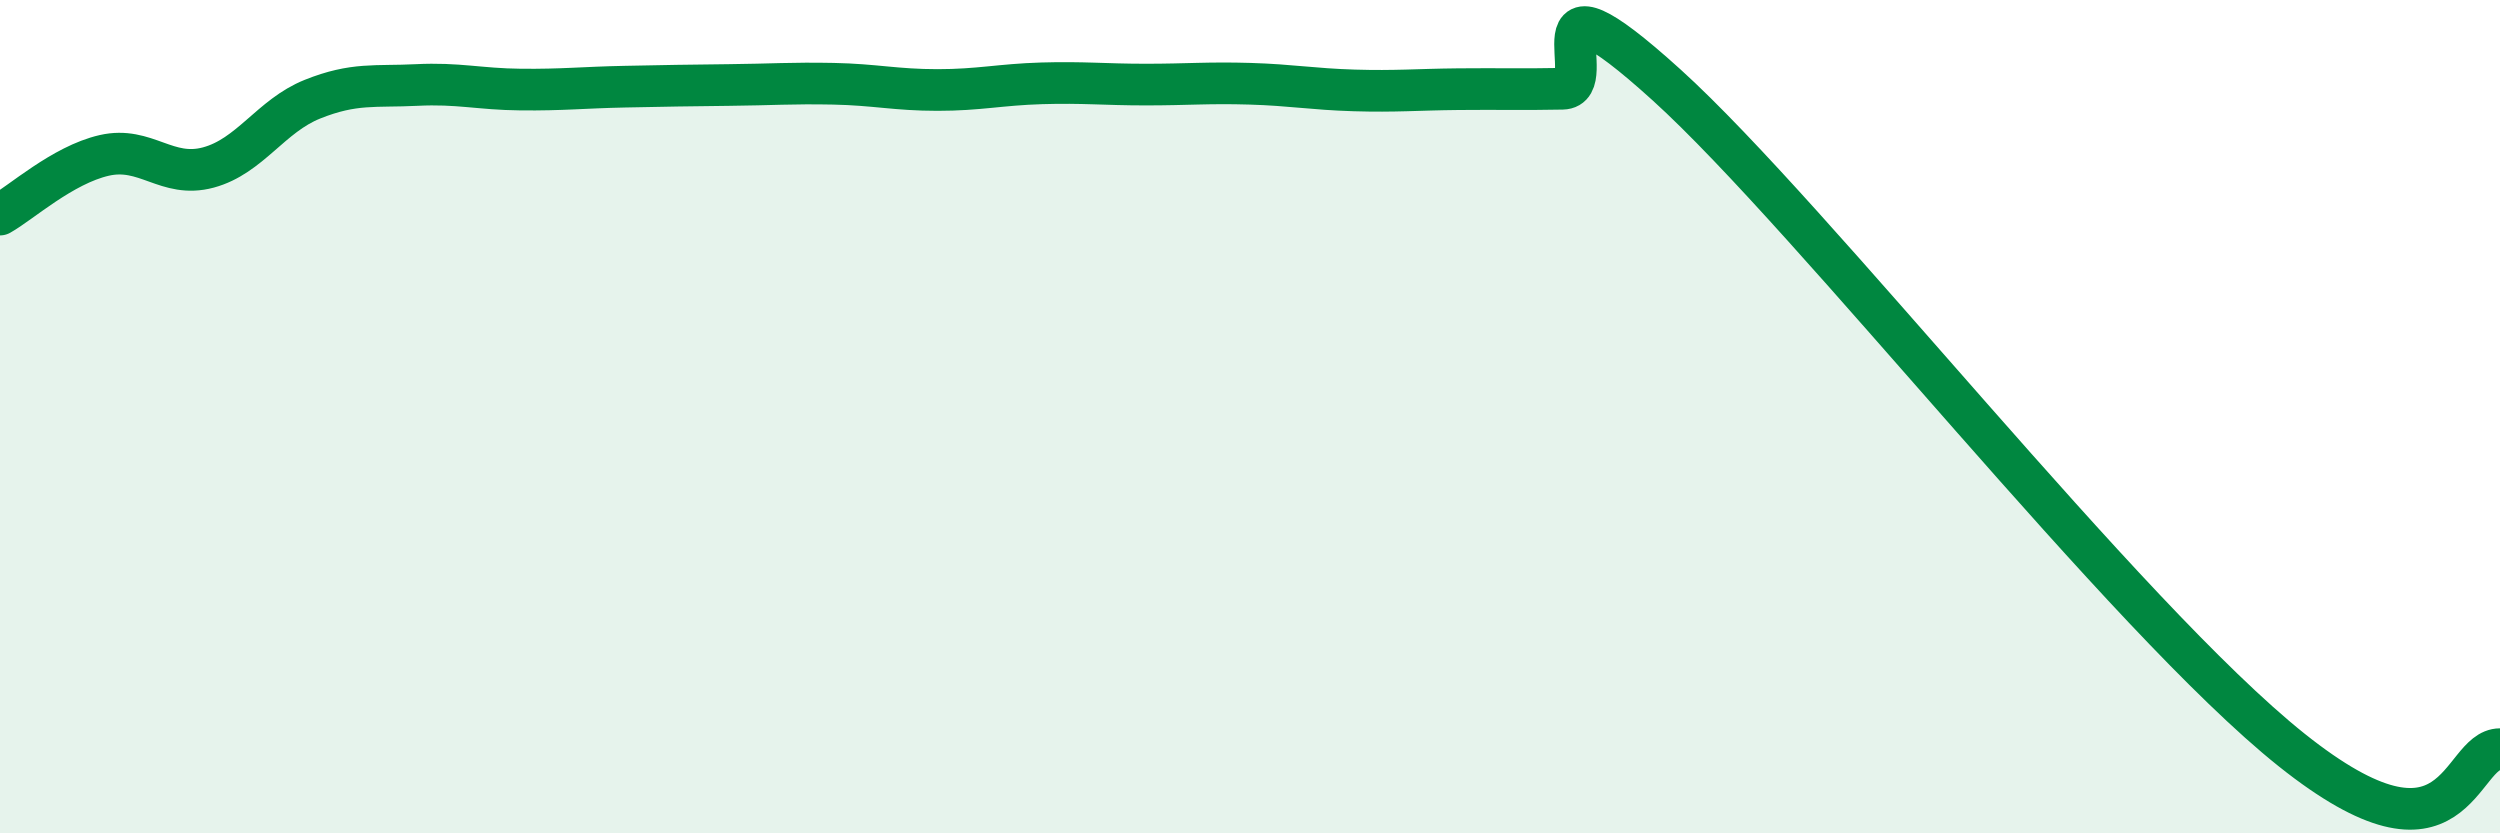 
    <svg width="60" height="20" viewBox="0 0 60 20" xmlns="http://www.w3.org/2000/svg">
      <path
        d="M 0,5.15 C 0.5,4.87 1.5,3.96 2.5,3.73 C 3.5,3.5 4,4.29 5,4.02 C 6,3.75 6.5,2.78 7.5,2.38 C 8.5,1.98 9,2.09 10,2.04 C 11,1.99 11.5,2.14 12.5,2.15 C 13.5,2.16 14,2.1 15,2.08 C 16,2.06 16.5,2.05 17.5,2.04 C 18.5,2.03 19,1.99 20,2.01 C 21,2.03 21.5,2.16 22.5,2.16 C 23.5,2.16 24,2.03 25,2 C 26,1.97 26.5,2.03 27.5,2.03 C 28.5,2.03 29,1.98 30,2.01 C 31,2.04 31.5,2.14 32.5,2.17 C 33.5,2.2 34,2.15 35,2.14 C 36,2.13 36.5,2.15 37.5,2.13 C 38.5,2.11 36.5,-1.13 40,2.04 C 43.5,5.21 51,14.81 55,18 C 59,21.19 59,17.98 60,17.98L60 20L0 20Z"
        fill="#008740"
        opacity="0.1"
        stroke-linecap="round"
        stroke-linejoin="round"
      />
      <path
        d="M 0,5.15 C 0.5,4.87 1.5,3.96 2.5,3.73 C 3.5,3.5 4,4.29 5,4.02 C 6,3.75 6.5,2.78 7.5,2.38 C 8.5,1.98 9,2.09 10,2.04 C 11,1.99 11.5,2.14 12.5,2.15 C 13.5,2.16 14,2.1 15,2.08 C 16,2.06 16.5,2.05 17.5,2.04 C 18.5,2.03 19,1.99 20,2.01 C 21,2.03 21.5,2.16 22.5,2.16 C 23.5,2.16 24,2.03 25,2 C 26,1.97 26.5,2.03 27.5,2.03 C 28.5,2.03 29,1.98 30,2.01 C 31,2.04 31.5,2.14 32.5,2.17 C 33.5,2.2 34,2.15 35,2.14 C 36,2.13 36.5,2.15 37.5,2.13 C 38.5,2.11 36.5,-1.13 40,2.04 C 43.5,5.21 51,14.81 55,18 C 59,21.19 59,17.98 60,17.98"
        stroke="#008740"
        stroke-width="1"
        fill="none"
        stroke-linecap="round"
        stroke-linejoin="round"
      />
    </svg>
  